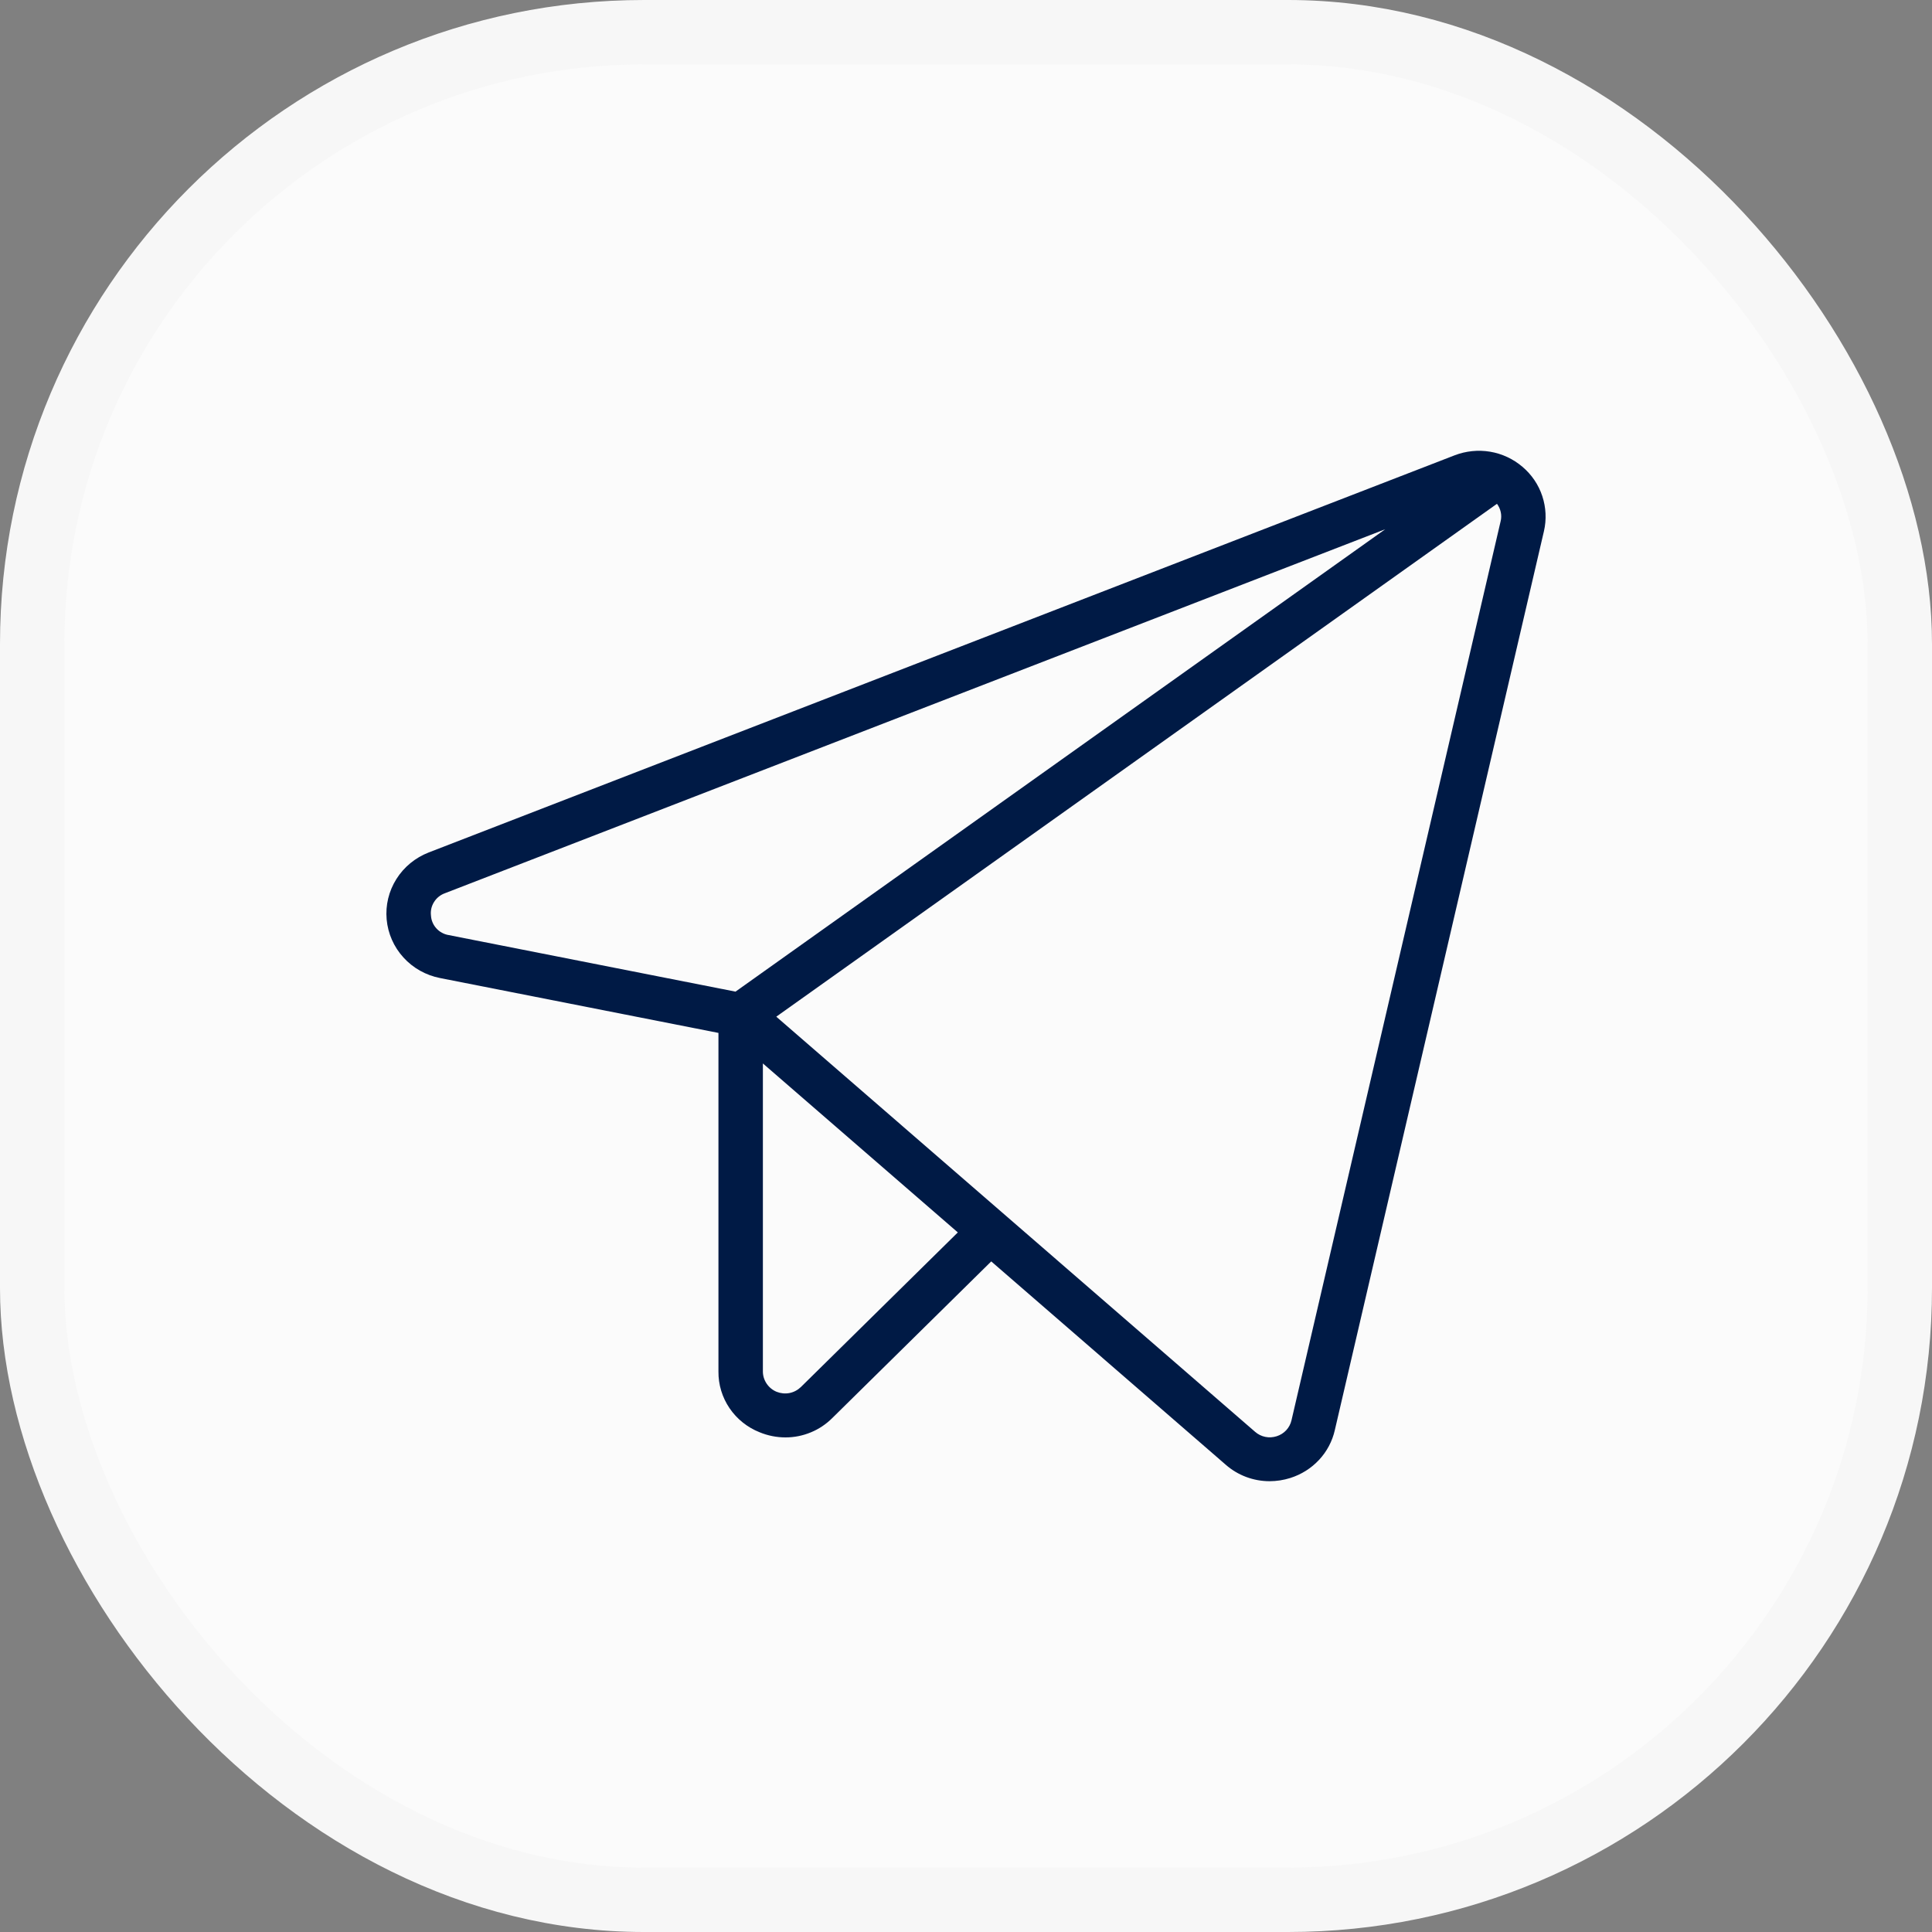 <svg width="30" height="30" viewBox="0 0 30 30" fill="none" xmlns="http://www.w3.org/2000/svg">
<rect x="0" y="0" width="30" height="30" fill="#808080" stroke="none"/>
<rect x="0.5" y="0.5" width="29" height="29" rx="9.5" fill="#FBFBFB" stroke="#F7F7F7"/>
<path d="M23.64 7.248C23.497 7.126 23.323 7.045 23.138 7.014C22.952 6.983 22.761 7.003 22.585 7.071L6.657 13.237C6.449 13.318 6.273 13.462 6.155 13.65C6.037 13.837 5.984 14.057 6.004 14.277C6.024 14.496 6.115 14.704 6.265 14.868C6.414 15.032 6.613 15.144 6.833 15.187L11.156 16.039V21.297C11.154 21.5 11.214 21.698 11.328 21.866C11.442 22.034 11.605 22.165 11.795 22.24C11.923 22.293 12.06 22.32 12.198 22.32C12.334 22.32 12.467 22.293 12.592 22.241C12.716 22.19 12.829 22.114 12.924 22.019L15.392 19.587L19.034 22.745C19.221 22.909 19.463 23 19.714 23C19.823 23 19.932 22.983 20.036 22.95C20.207 22.896 20.361 22.799 20.482 22.669C20.604 22.539 20.688 22.379 20.727 22.207L23.974 8.249C24.016 8.068 24.007 7.879 23.948 7.702C23.89 7.526 23.783 7.369 23.64 7.248ZM6.692 14.217C6.683 14.143 6.7 14.069 6.74 14.006C6.779 13.943 6.839 13.895 6.909 13.87L21.51 8.218L11.421 15.398L6.968 14.52C6.894 14.508 6.826 14.471 6.776 14.416C6.726 14.361 6.696 14.29 6.692 14.217ZM12.436 21.538C12.387 21.585 12.326 21.618 12.259 21.631C12.192 21.644 12.123 21.637 12.06 21.612C11.996 21.586 11.943 21.542 11.905 21.486C11.867 21.43 11.846 21.365 11.846 21.297V16.513L14.873 19.137L12.436 21.538ZM23.301 8.097L20.054 22.055C20.041 22.112 20.013 22.165 19.972 22.209C19.932 22.252 19.881 22.284 19.824 22.302C19.767 22.32 19.706 22.324 19.648 22.312C19.589 22.3 19.535 22.273 19.49 22.234L12.054 15.787L23.245 7.823C23.274 7.862 23.294 7.906 23.304 7.954C23.314 8.001 23.313 8.05 23.301 8.097Z" fill="#001A45"/>
</svg>
